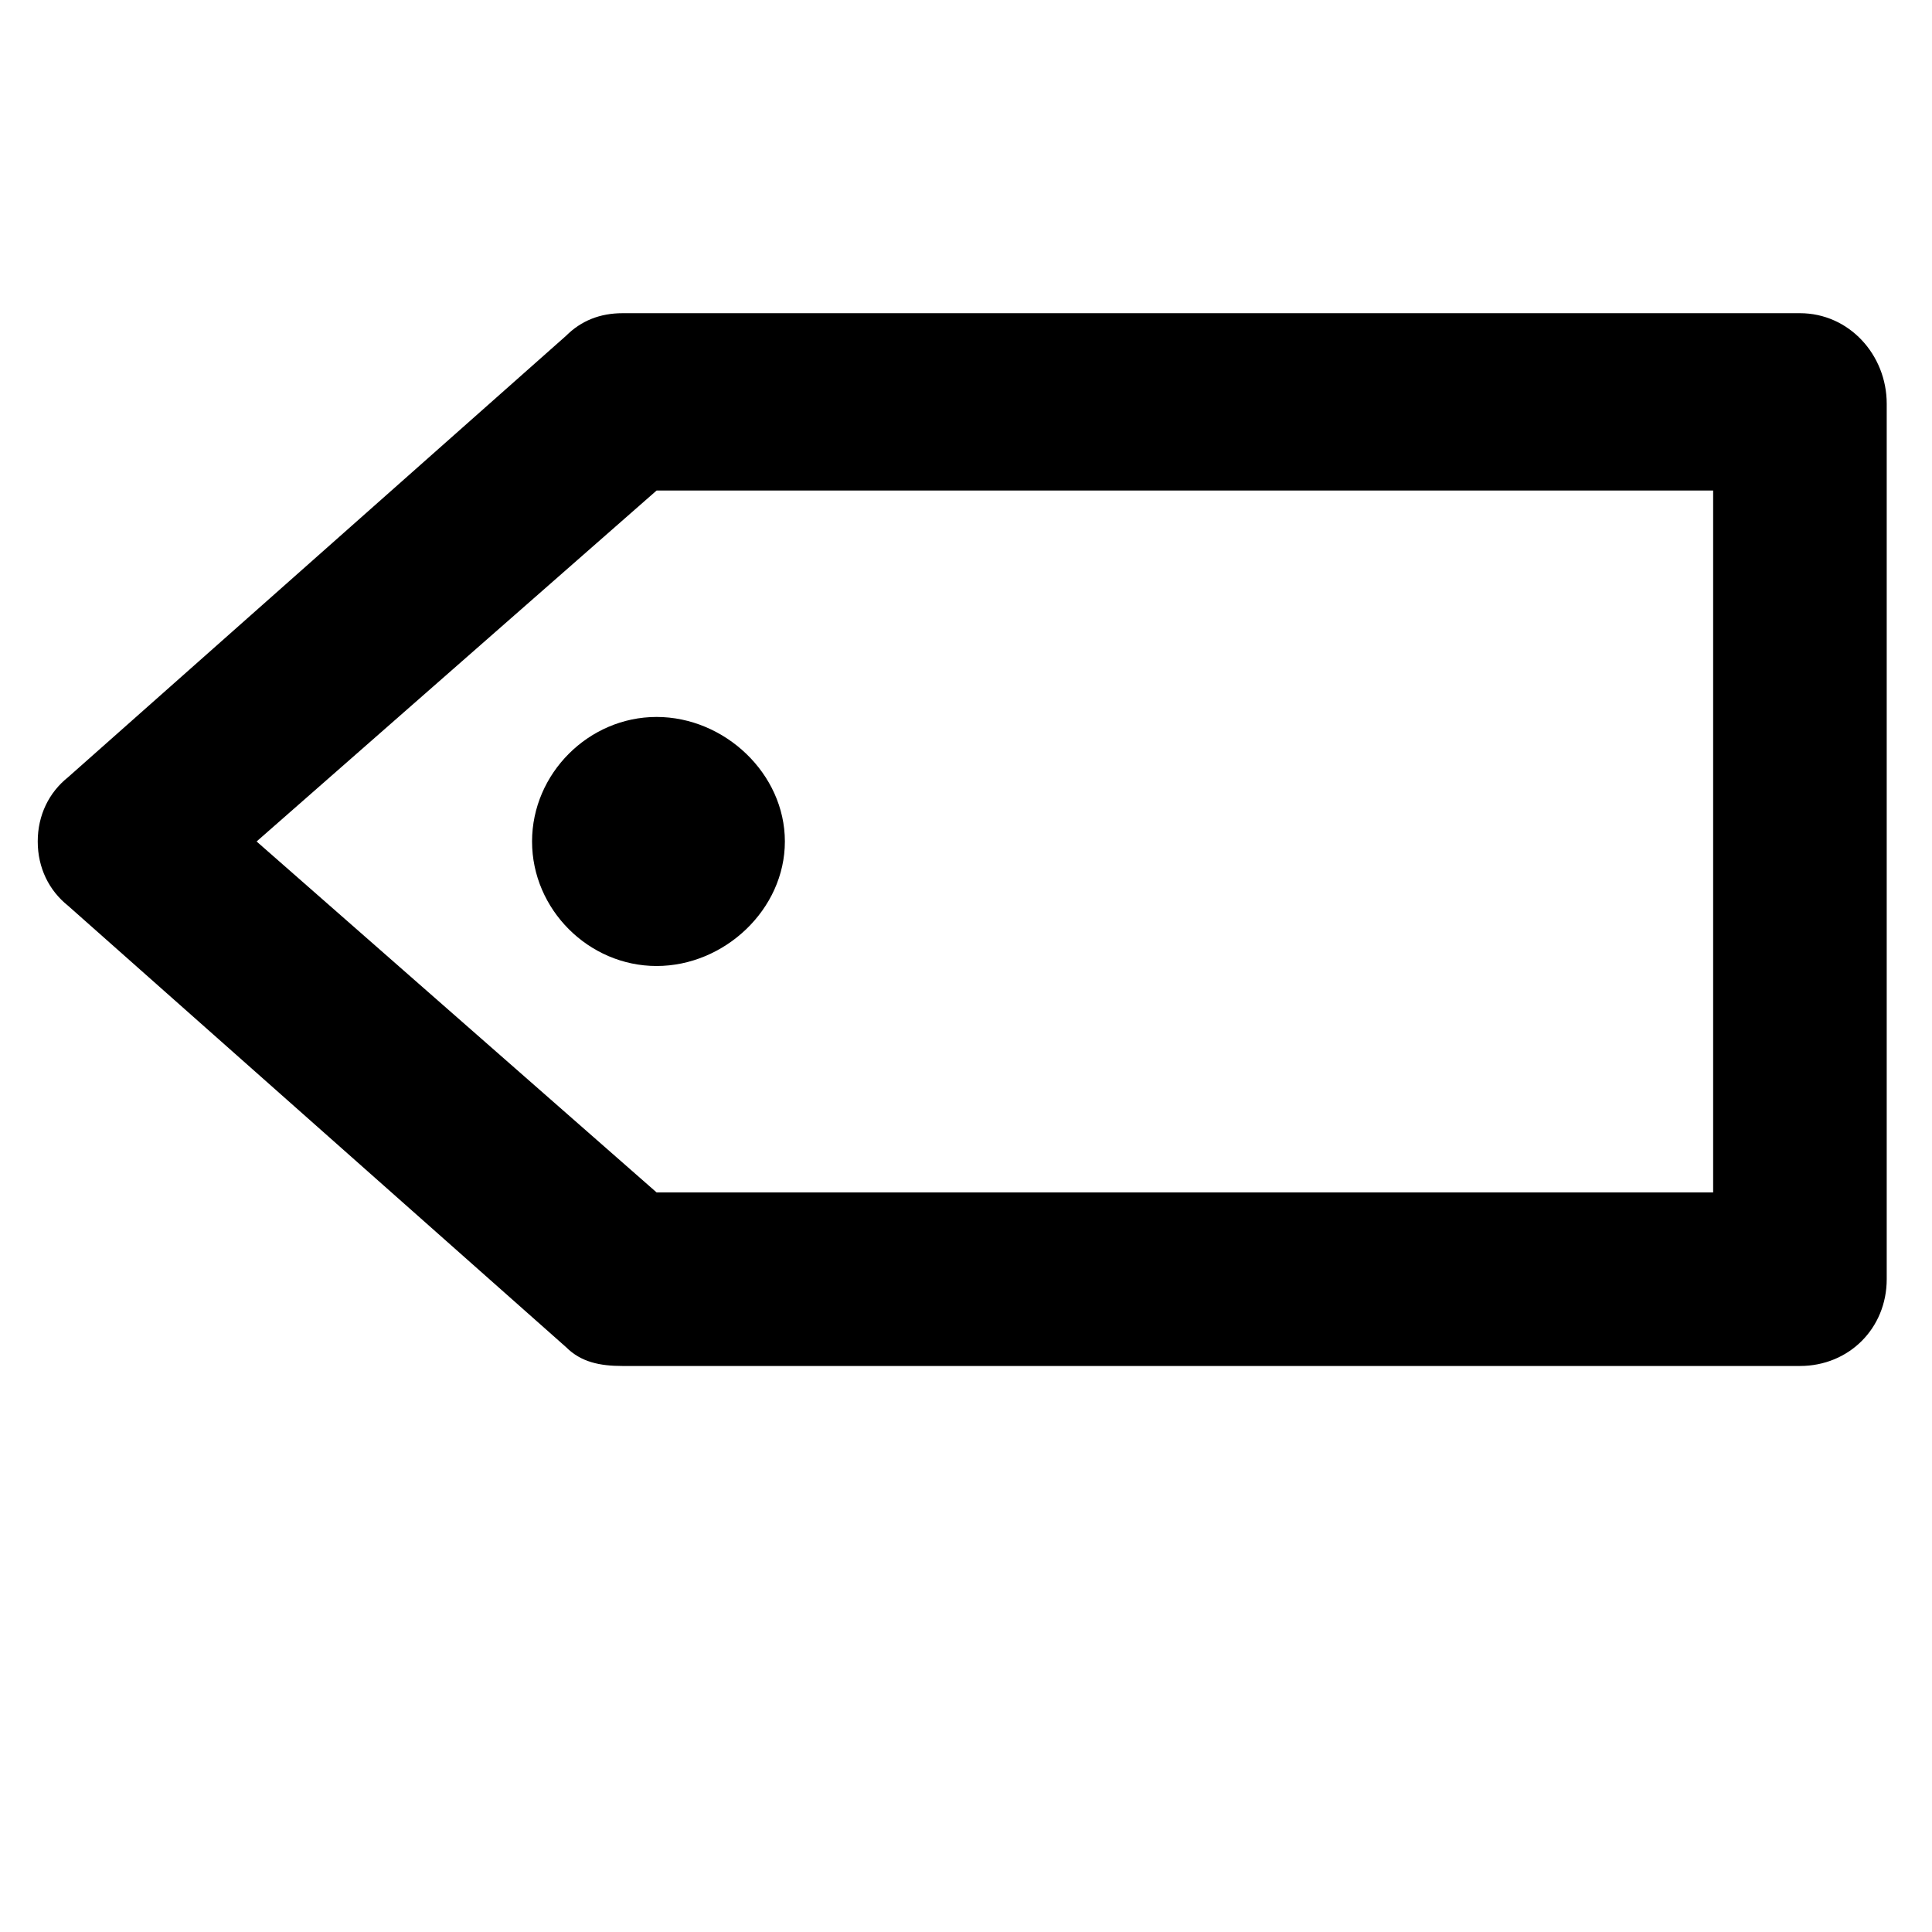 <?xml version="1.0" encoding="utf-8"?>
<!-- Generator: Adobe Illustrator 16.0.4, SVG Export Plug-In . SVG Version: 6.00 Build 0)  -->
<!DOCTYPE svg PUBLIC "-//W3C//DTD SVG 1.1//EN" "http://www.w3.org/Graphics/SVG/1.1/DTD/svg11.dtd">
<svg version="1.1" id="Layer_1" xmlns="http://www.w3.org/2000/svg" xmlns:xlink="http://www.w3.org/1999/xlink" x="0px" y="0px"
	 width="512px" height="512px" viewBox="0 0 512 512" enable-background="new 0 0 512 512" xml:space="preserve">
<g>
	<path d="M477,83H165c-6,0-11,2-15,6L18,206c-5,4-8,10-8,17s3,13,8,17l132,117c4,4,9,5,15,5h312c13,0,23-10,23-23V107
		C500,94,490,83,477,83z M454,316H174L68,223l106-93h280V316z"/>
	<path d="M141,223c0,18,15,33,33,33s34-15,34-33s-16-33-34-33S141,205,141,223z"/>
</g>
</svg>
